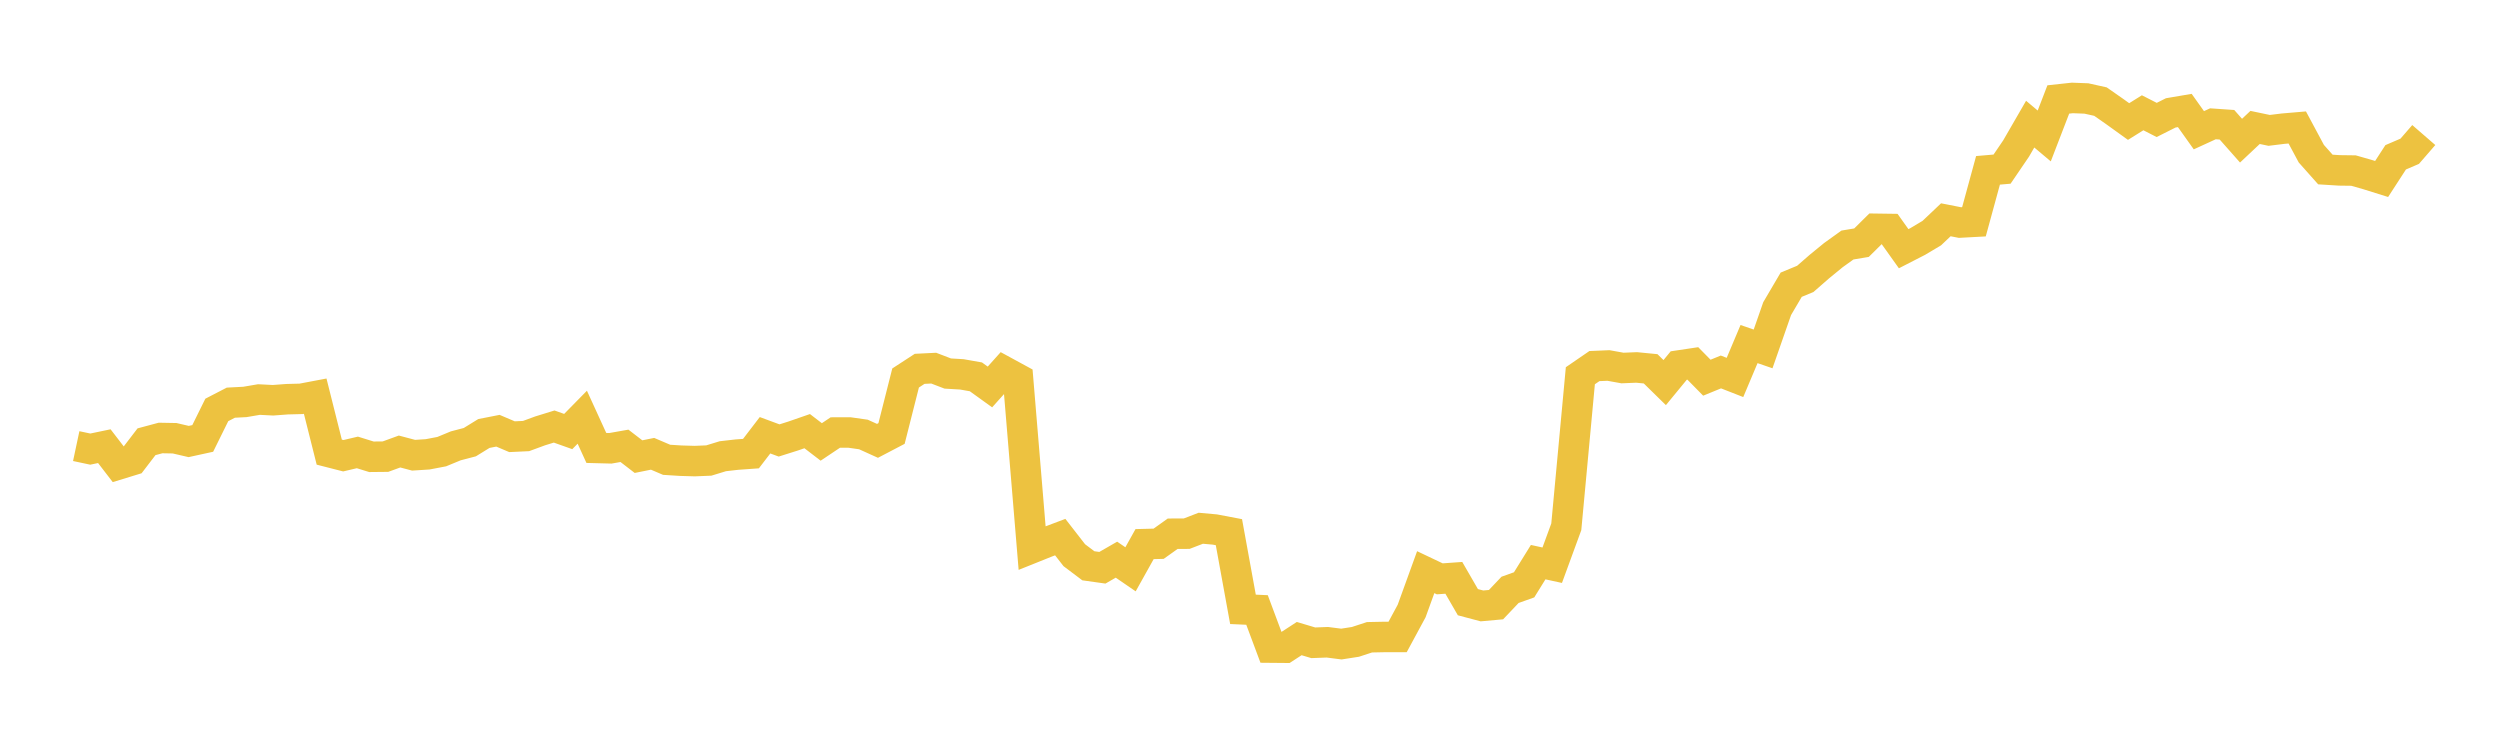 <svg width="164" height="48" xmlns="http://www.w3.org/2000/svg" xmlns:xlink="http://www.w3.org/1999/xlink"><path fill="none" stroke="rgb(237,194,64)" stroke-width="2" d="M5,29.265L5.922,29.461L6.844,29.269L7.766,30.467L8.689,30.184L9.611,28.979L10.533,28.732L11.455,28.749L12.377,28.963L13.299,28.761L14.222,26.892L15.144,26.415L16.066,26.367L16.988,26.21L17.91,26.257L18.832,26.188L19.754,26.164L20.677,25.989L21.599,29.66L22.521,29.896L23.443,29.679L24.365,29.965L25.287,29.956L26.21,29.619L27.132,29.863L28.054,29.804L28.976,29.628L29.898,29.247L30.82,29.006L31.743,28.437L32.665,28.256L33.587,28.648L34.509,28.605L35.431,28.266L36.353,27.981L37.275,28.309L38.198,27.369L39.12,29.385L40.042,29.409L40.964,29.246L41.886,29.955L42.808,29.769L43.731,30.163L44.653,30.221L45.575,30.248L46.497,30.21L47.419,29.928L48.341,29.823L49.263,29.757L50.186,28.553L51.108,28.894L52.03,28.603L52.952,28.283L53.874,28.991L54.796,28.374L55.719,28.371L56.641,28.502L57.563,28.92L58.485,28.437L59.407,24.796L60.329,24.196L61.251,24.15L62.174,24.504L63.096,24.558L64.018,24.721L64.94,25.385L65.862,24.357L66.784,24.859L67.707,35.952L68.629,35.582L69.551,35.234L70.473,36.42L71.395,37.115L72.317,37.245L73.24,36.714L74.162,37.347L75.084,35.694L76.006,35.67L76.928,35.013L77.85,35.008L78.772,34.653L79.695,34.736L80.617,34.911L81.539,39.973L82.461,40.014L83.383,42.483L84.305,42.491L85.228,41.891L86.15,42.167L87.072,42.132L87.994,42.25L88.916,42.107L89.838,41.805L90.76,41.786L91.683,41.786L92.605,40.079L93.527,37.534L94.449,37.972L95.371,37.906L96.293,39.503L97.216,39.748L98.138,39.665L99.06,38.694L99.982,38.365L100.904,36.877L101.826,37.078L102.749,34.558L103.671,24.648L104.593,24.015L105.515,23.976L106.437,24.142L107.359,24.104L108.281,24.194L109.204,25.099L110.126,23.978L111.048,23.84L111.97,24.777L112.892,24.4L113.814,24.761L114.737,22.571L115.659,22.889L116.581,20.246L117.503,18.677L118.425,18.296L119.347,17.491L120.269,16.737L121.192,16.074L122.114,15.92L123.036,15.008L123.958,15.021L124.88,16.315L125.802,15.842L126.725,15.292L127.647,14.418L128.569,14.599L129.491,14.549L130.413,11.174L131.335,11.095L132.257,9.741L133.18,8.144L134.102,8.919L135.024,6.525L135.946,6.425L136.868,6.46L137.79,6.665L138.713,7.309L139.635,7.973L140.557,7.398L141.479,7.869L142.401,7.405L143.323,7.248L144.246,8.544L145.168,8.121L146.09,8.185L147.012,9.227L147.934,8.36L148.856,8.553L149.778,8.44L150.701,8.362L151.623,10.083L152.545,11.12L153.467,11.177L154.389,11.189L155.311,11.452L156.234,11.741L157.156,10.319L158.078,9.923L159,8.859"></path></svg>